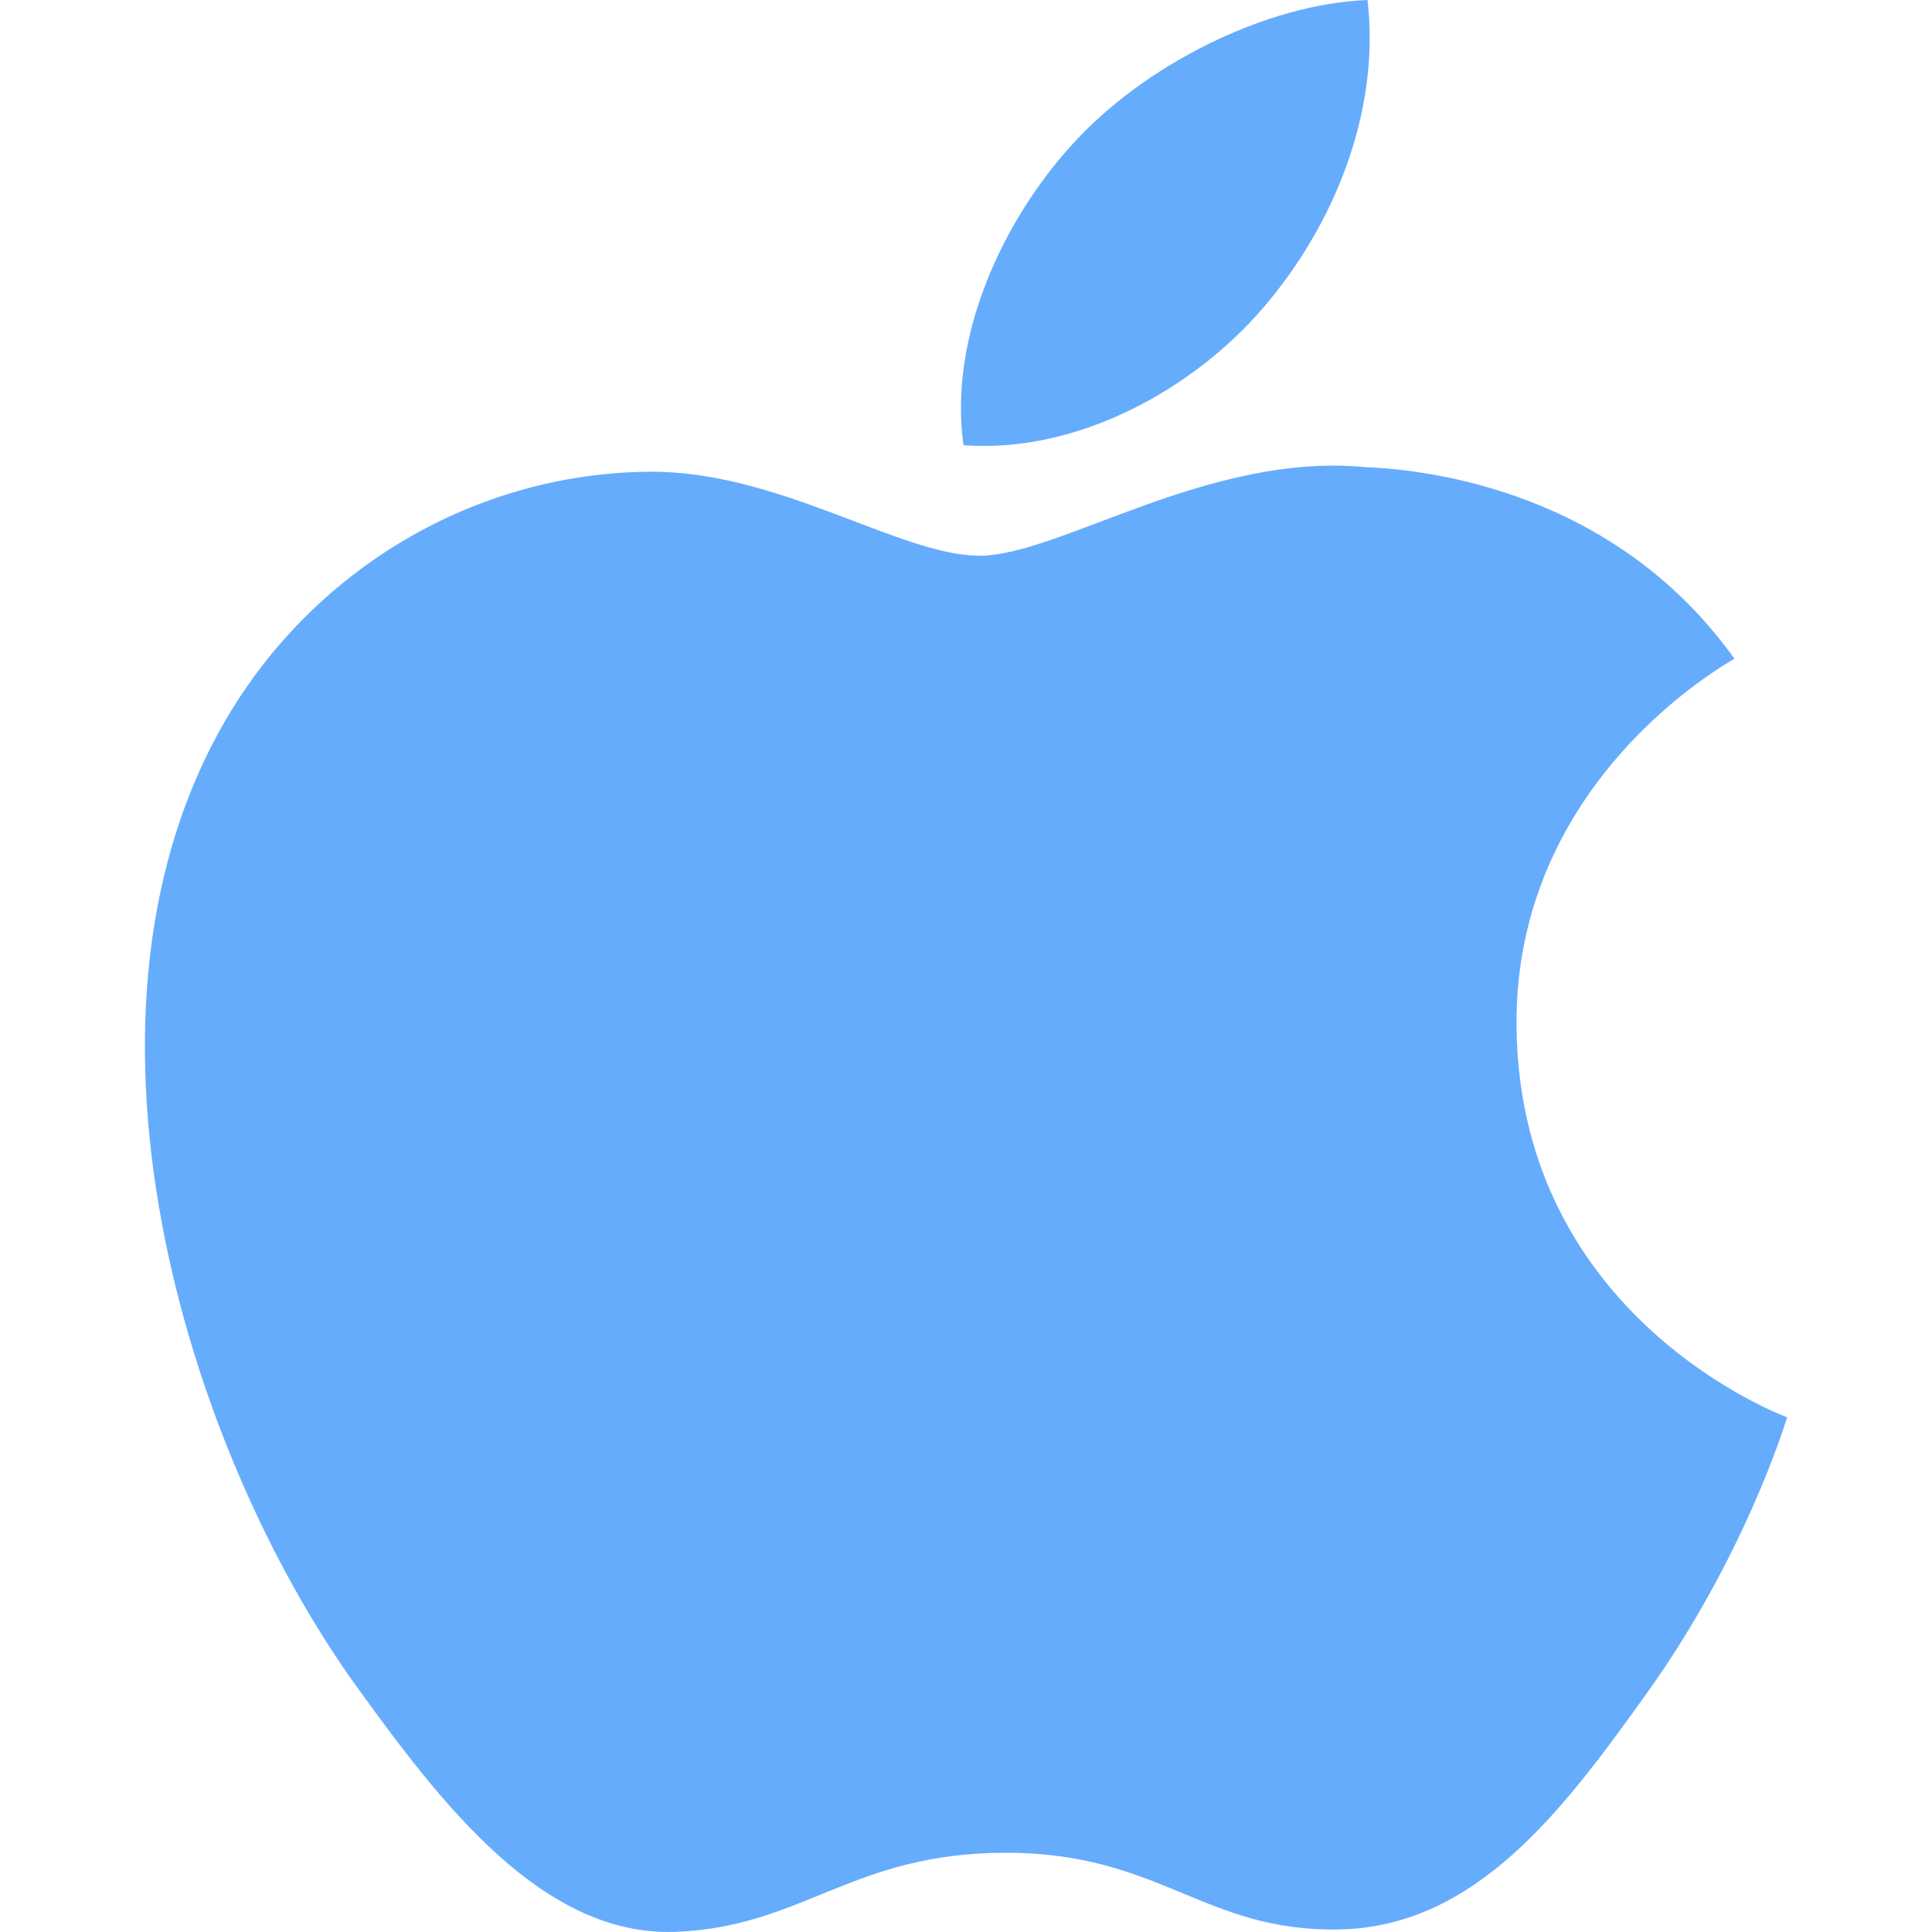 <svg width="70" height="70" viewBox="0 0 70 70" fill="none" xmlns="http://www.w3.org/2000/svg">
<path fill-rule="evenodd" clip-rule="evenodd" d="M45.748 11.175C48.3 8.218 50.02 4.098 49.549 0C45.872 0.14 41.423 2.349 38.786 5.303C36.419 7.924 34.352 12.113 34.908 16.131C39.01 16.436 43.196 14.136 45.748 11.175ZM54.947 37.188C55.049 47.782 64.644 51.306 64.75 51.352C64.672 51.6 63.218 56.373 59.696 61.308C56.649 65.571 53.488 69.817 48.509 69.908C43.617 69.995 42.043 67.129 36.447 67.129C30.855 67.129 29.107 69.816 24.478 69.995C19.671 70.166 16.008 65.383 12.94 61.134C6.661 52.443 1.866 36.575 8.307 25.866C11.507 20.549 17.222 17.177 23.43 17.093C28.148 17.006 32.604 20.135 35.488 20.135C38.372 20.135 43.787 16.373 49.478 16.926C51.86 17.02 58.549 17.846 62.842 23.869C62.495 24.076 54.861 28.333 54.947 37.188Z" fill="#66ACFD"/>
</svg>
